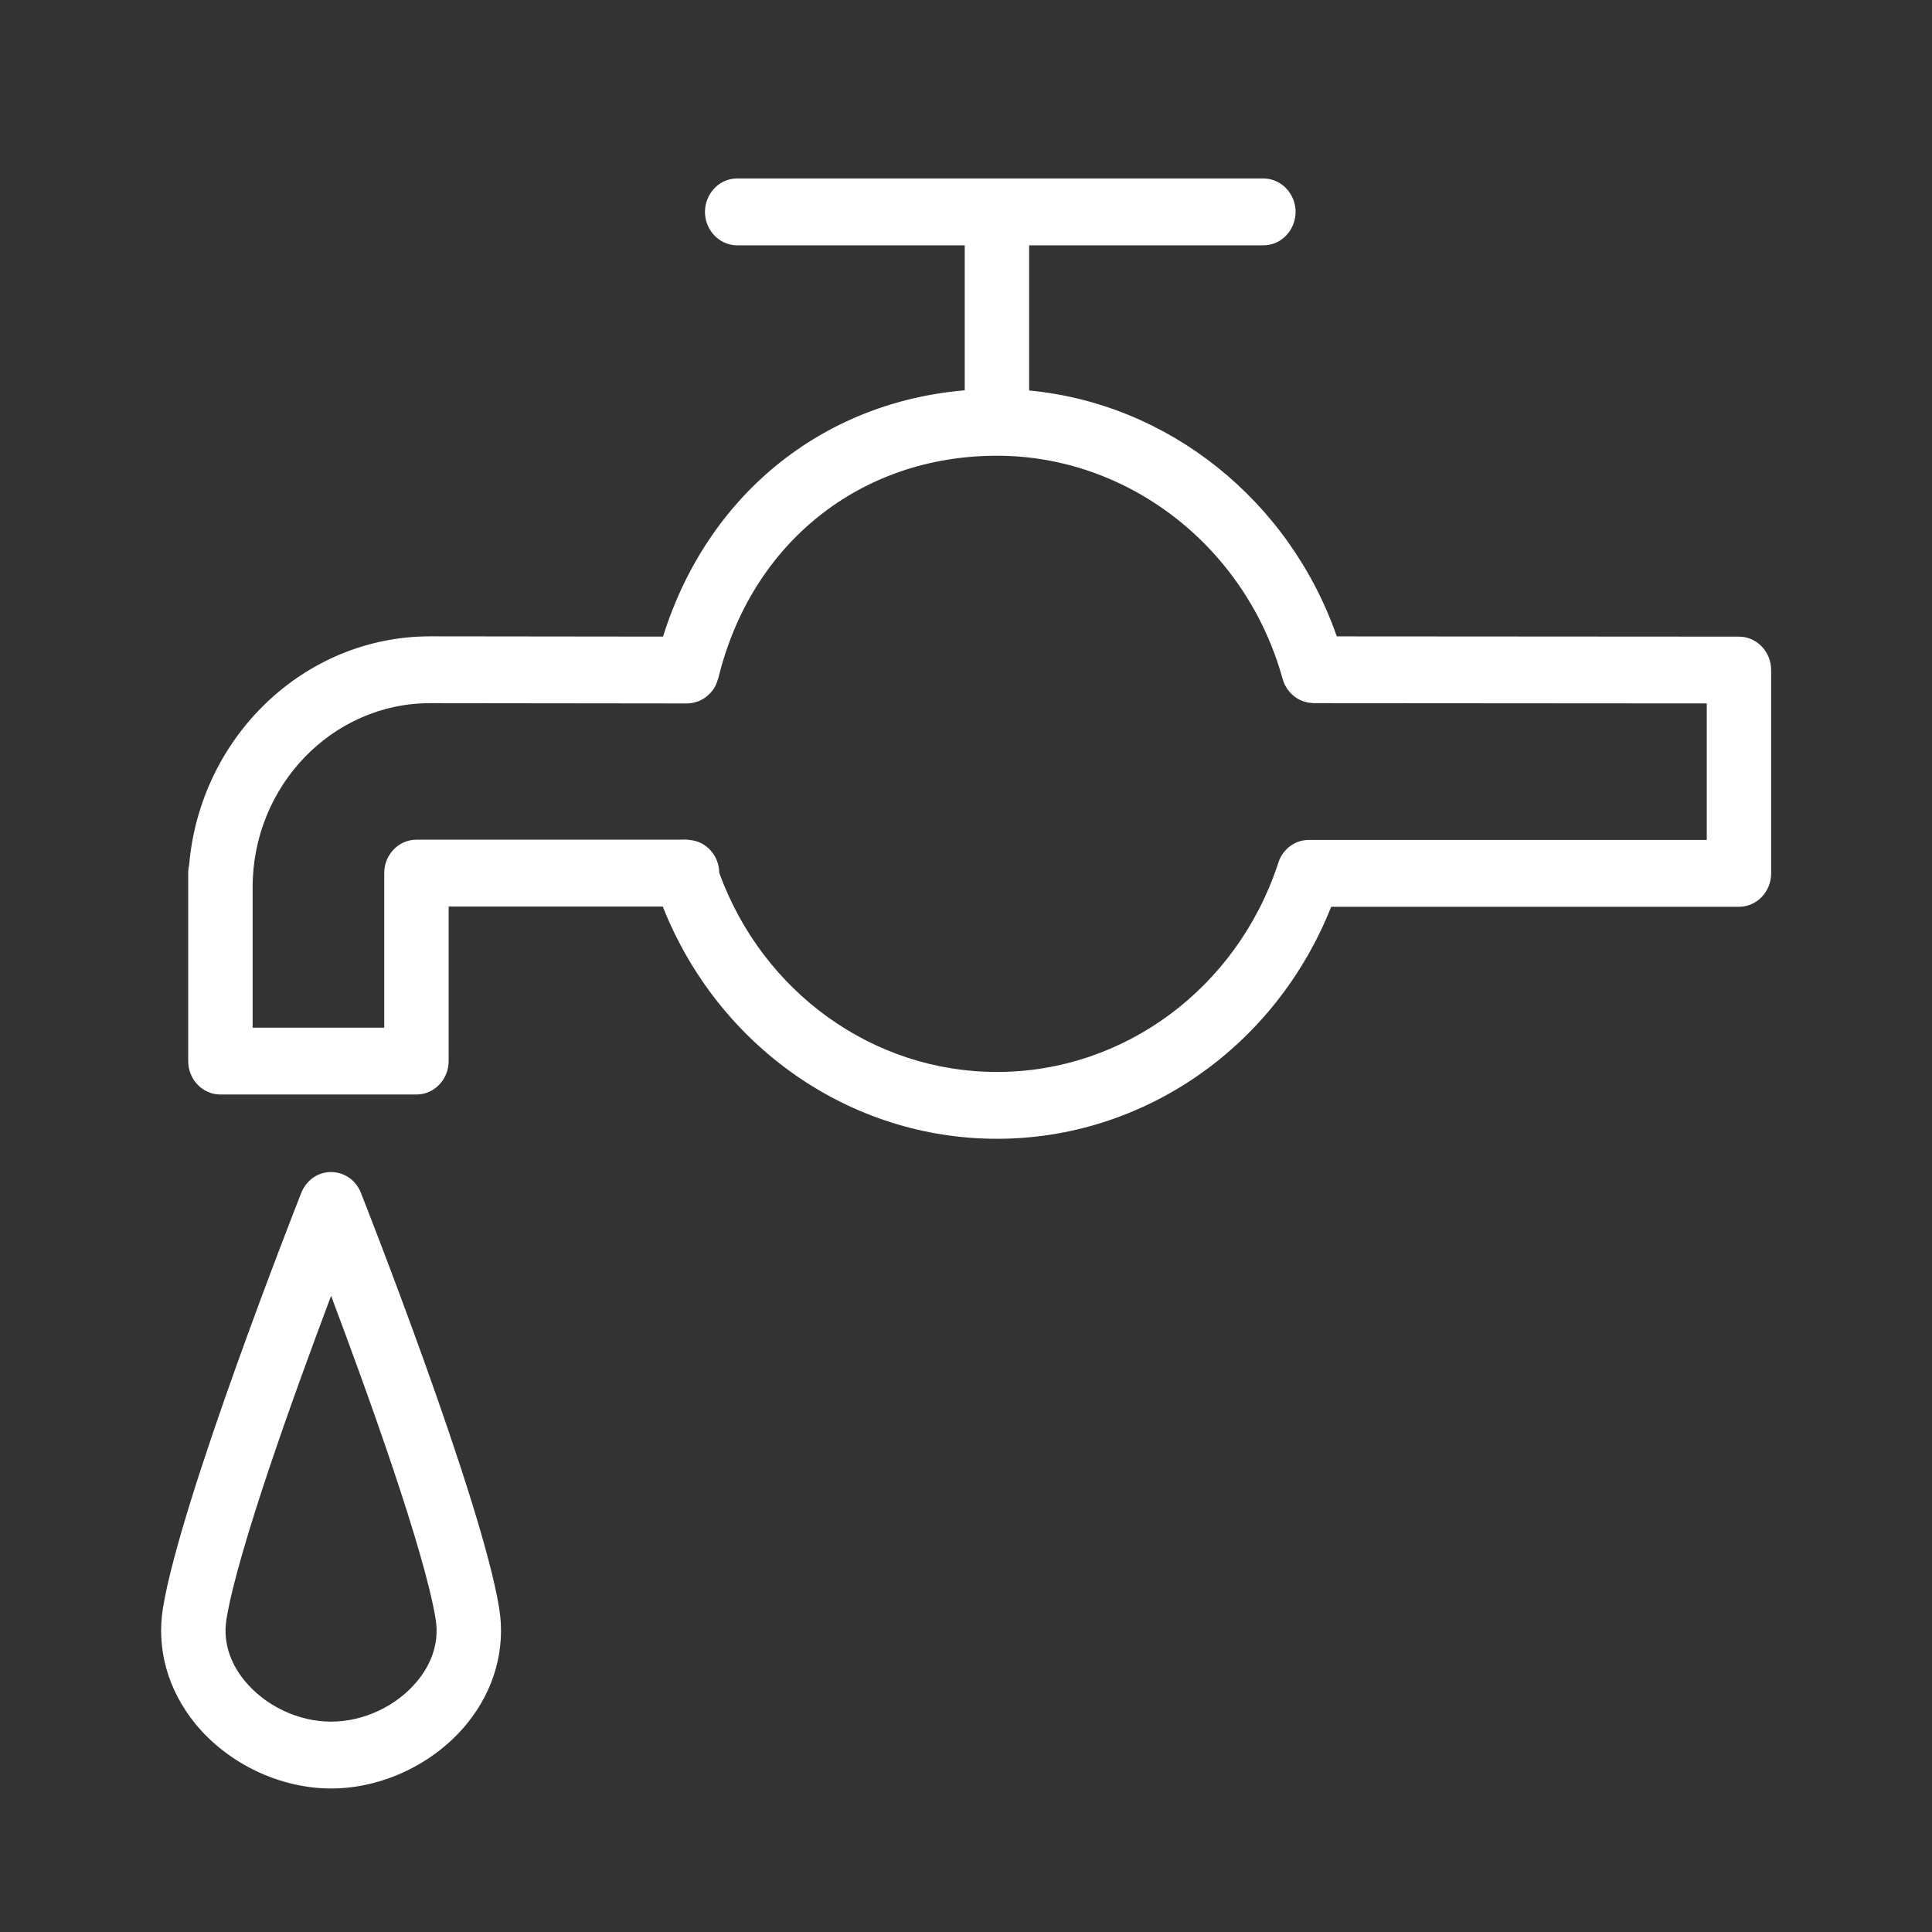 <?xml version="1.0" encoding="UTF-8"?> <svg xmlns="http://www.w3.org/2000/svg" viewBox="0 0 150.00 150.00" data-guides="{&quot;vertical&quot;:[],&quot;horizontal&quot;:[]}"><rect x="0" y="0" width="150.00" height="150.00" fill="#333333" stroke="none"/><defs></defs><path fill="#ffffff" stroke="#ffffff" fill-opacity="1" stroke-width="0" stroke-opacity="1" color="rgb(51, 51, 51)" fill-rule="evenodd" id="tSvg3119076e6d" title="Path 1" d="M135.013 49.429C124.605 49.423 114.196 49.416 103.788 49.409C100.09 38.817 90.699 31.331 79.903 30.319C79.903 26.561 79.903 22.804 79.903 19.046C85.964 19.046 92.024 19.046 98.085 19.046C100.01 19.046 101.213 16.884 100.25 15.155C99.804 14.352 98.978 13.858 98.085 13.858C84.469 13.858 70.854 13.858 57.239 13.858C55.313 13.858 54.11 16.02 55.073 17.749C55.52 18.552 56.345 19.046 57.239 19.046C63.126 19.046 69.014 19.046 74.902 19.046C74.902 22.799 74.902 26.551 74.902 30.304C63.774 31.248 54.895 38.488 51.477 49.426C45.451 49.419 39.426 49.412 33.4 49.405C23.606 49.405 15.537 57.222 14.685 67.156C14.636 67.363 14.611 67.575 14.612 67.788C14.612 72.653 14.612 77.518 14.612 82.383C14.612 83.815 15.731 84.977 17.113 84.977C22.186 84.977 27.259 84.977 32.332 84.977C33.713 84.977 34.832 83.815 34.832 82.383C34.832 78.382 34.832 74.382 34.832 70.382C40.373 70.382 45.914 70.382 51.455 70.382C55.777 81.296 66.028 88.42 77.402 88.415C88.772 88.419 99.02 81.306 103.353 70.402C113.905 70.402 124.457 70.402 135.01 70.402C136.391 70.402 137.511 69.241 137.511 67.808C137.511 62.547 137.511 57.285 137.511 52.023C137.511 50.592 136.393 49.43 135.013 49.429ZM132.511 65.214C122.211 65.214 111.911 65.214 101.611 65.214C100.469 65.214 99.492 66.015 99.202 67.132C95.986 76.769 87.234 83.231 77.402 83.227C67.815 83.23 59.228 77.074 55.843 67.77C55.831 66.421 54.822 65.307 53.524 65.213C53.315 65.179 53.102 65.172 52.891 65.194C46.038 65.194 39.185 65.194 32.332 65.194C30.951 65.194 29.831 66.355 29.831 67.788C29.831 71.788 29.831 75.788 29.831 79.789C26.425 79.789 23.019 79.789 19.613 79.789C19.613 76.159 19.613 72.528 19.613 68.898C19.613 61.011 25.798 54.593 33.399 54.593C40.046 54.601 46.693 54.608 53.341 54.616C53.342 54.616 53.344 54.616 53.346 54.616C53.35 54.615 53.353 54.614 53.357 54.614C53.609 54.614 53.847 54.562 54.078 54.489C54.121 54.475 54.163 54.465 54.206 54.448C54.429 54.363 54.636 54.247 54.825 54.104C54.859 54.076 54.891 54.047 54.925 54.017C55.113 53.856 55.285 53.677 55.421 53.466C55.427 53.454 55.434 53.443 55.44 53.431C55.575 53.215 55.673 52.974 55.741 52.722C55.748 52.698 55.763 52.681 55.77 52.656C58.32 42.163 66.811 35.383 77.404 35.383C87.65 35.383 96.771 42.511 99.582 52.715C99.585 52.729 99.593 52.741 99.597 52.753C99.638 52.897 99.69 53.033 99.755 53.165C99.77 53.194 99.785 53.222 99.8 53.251C99.882 53.405 99.979 53.55 100.09 53.682C100.306 53.941 100.569 54.155 100.864 54.309C101.015 54.39 101.174 54.452 101.339 54.496C101.509 54.542 101.683 54.571 101.859 54.581C101.899 54.583 101.937 54.593 101.977 54.593C112.156 54.6 122.335 54.607 132.514 54.614C132.514 58.147 132.514 61.681 132.514 65.214C132.513 65.214 132.512 65.214 132.511 65.214ZM28.02 92.612C27.294 90.764 24.912 90.425 23.732 92.001C23.593 92.188 23.478 92.393 23.392 92.612C23.011 93.58 14.028 116.398 12.651 124.85C12.651 124.852 12.651 124.853 12.651 124.854C12.139 128.027 13.033 131.216 15.165 133.831C17.696 136.931 21.735 138.858 25.708 138.858C29.684 138.858 33.725 136.93 36.253 133.826C38.383 131.211 39.272 128.024 38.755 124.85C37.38 116.398 28.402 93.578 28.02 92.612ZM32.432 130.476C30.828 132.446 28.25 133.668 25.706 133.668C23.164 133.668 20.588 132.446 18.981 130.478C18.156 129.466 17.244 127.818 17.583 125.713C18.454 120.361 22.906 108.049 25.706 100.609C28.506 108.049 32.953 120.361 33.824 125.713C34.164 127.818 33.255 129.466 32.432 130.476Z"></path></svg> 
